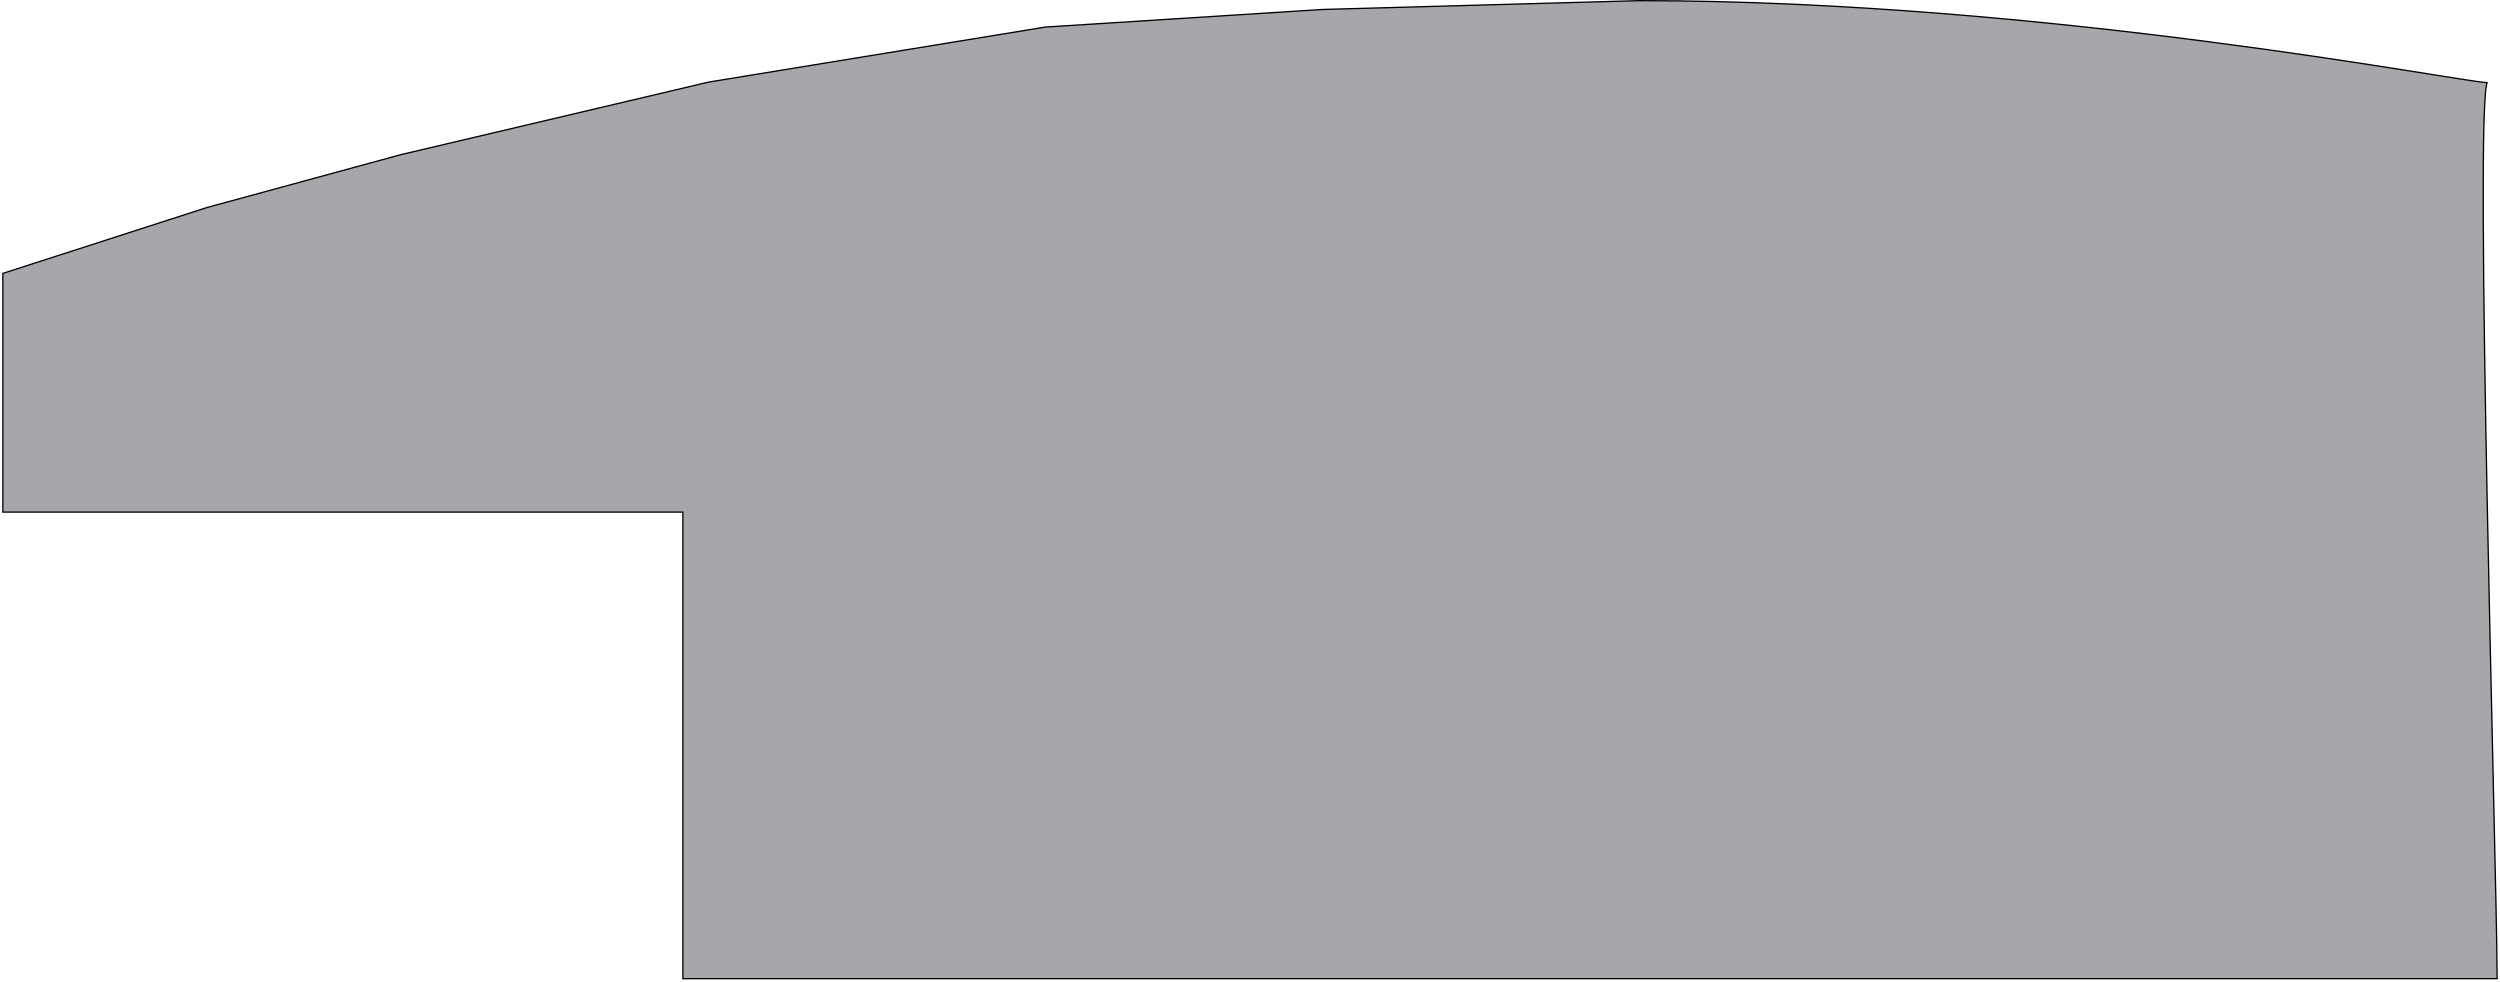<?xml version="1.0" encoding="UTF-8"?> <svg xmlns="http://www.w3.org/2000/svg" width="568" height="223" viewBox="0 0 568 223" fill="none"> <path d="M559.033 17.952C562.089 18.426 564.149 18.721 565.062 18.778C564.991 18.993 564.928 19.29 564.871 19.656C564.791 20.167 564.719 20.834 564.655 21.644C564.526 23.264 564.427 25.468 564.353 28.174C564.206 33.587 564.162 41.021 564.195 49.842C564.261 67.486 564.633 90.688 565.101 114.404C565.501 134.727 565.971 155.428 566.378 173.33C566.916 197.025 567.343 215.818 567.35 222.35L155.15 222.35V116.5L155.15 116.35H155L0.65 116.35L0.65 62.109L47.043 47.144L91.034 35.146L91.04 35.145L161.029 18.647L237.517 6.149L300.504 2.15L300.509 2.15L372.5 0.15C418.831 0.15 465.502 4.78 501.351 9.424C519.275 11.747 534.492 14.072 545.609 15.825C548.11 16.219 550.404 16.585 552.474 16.914C555.004 17.317 557.2 17.667 559.033 17.952Z" fill="#4C5159" fill-opacity="0.5" stroke="black" stroke-width="0.3"></path> </svg> 